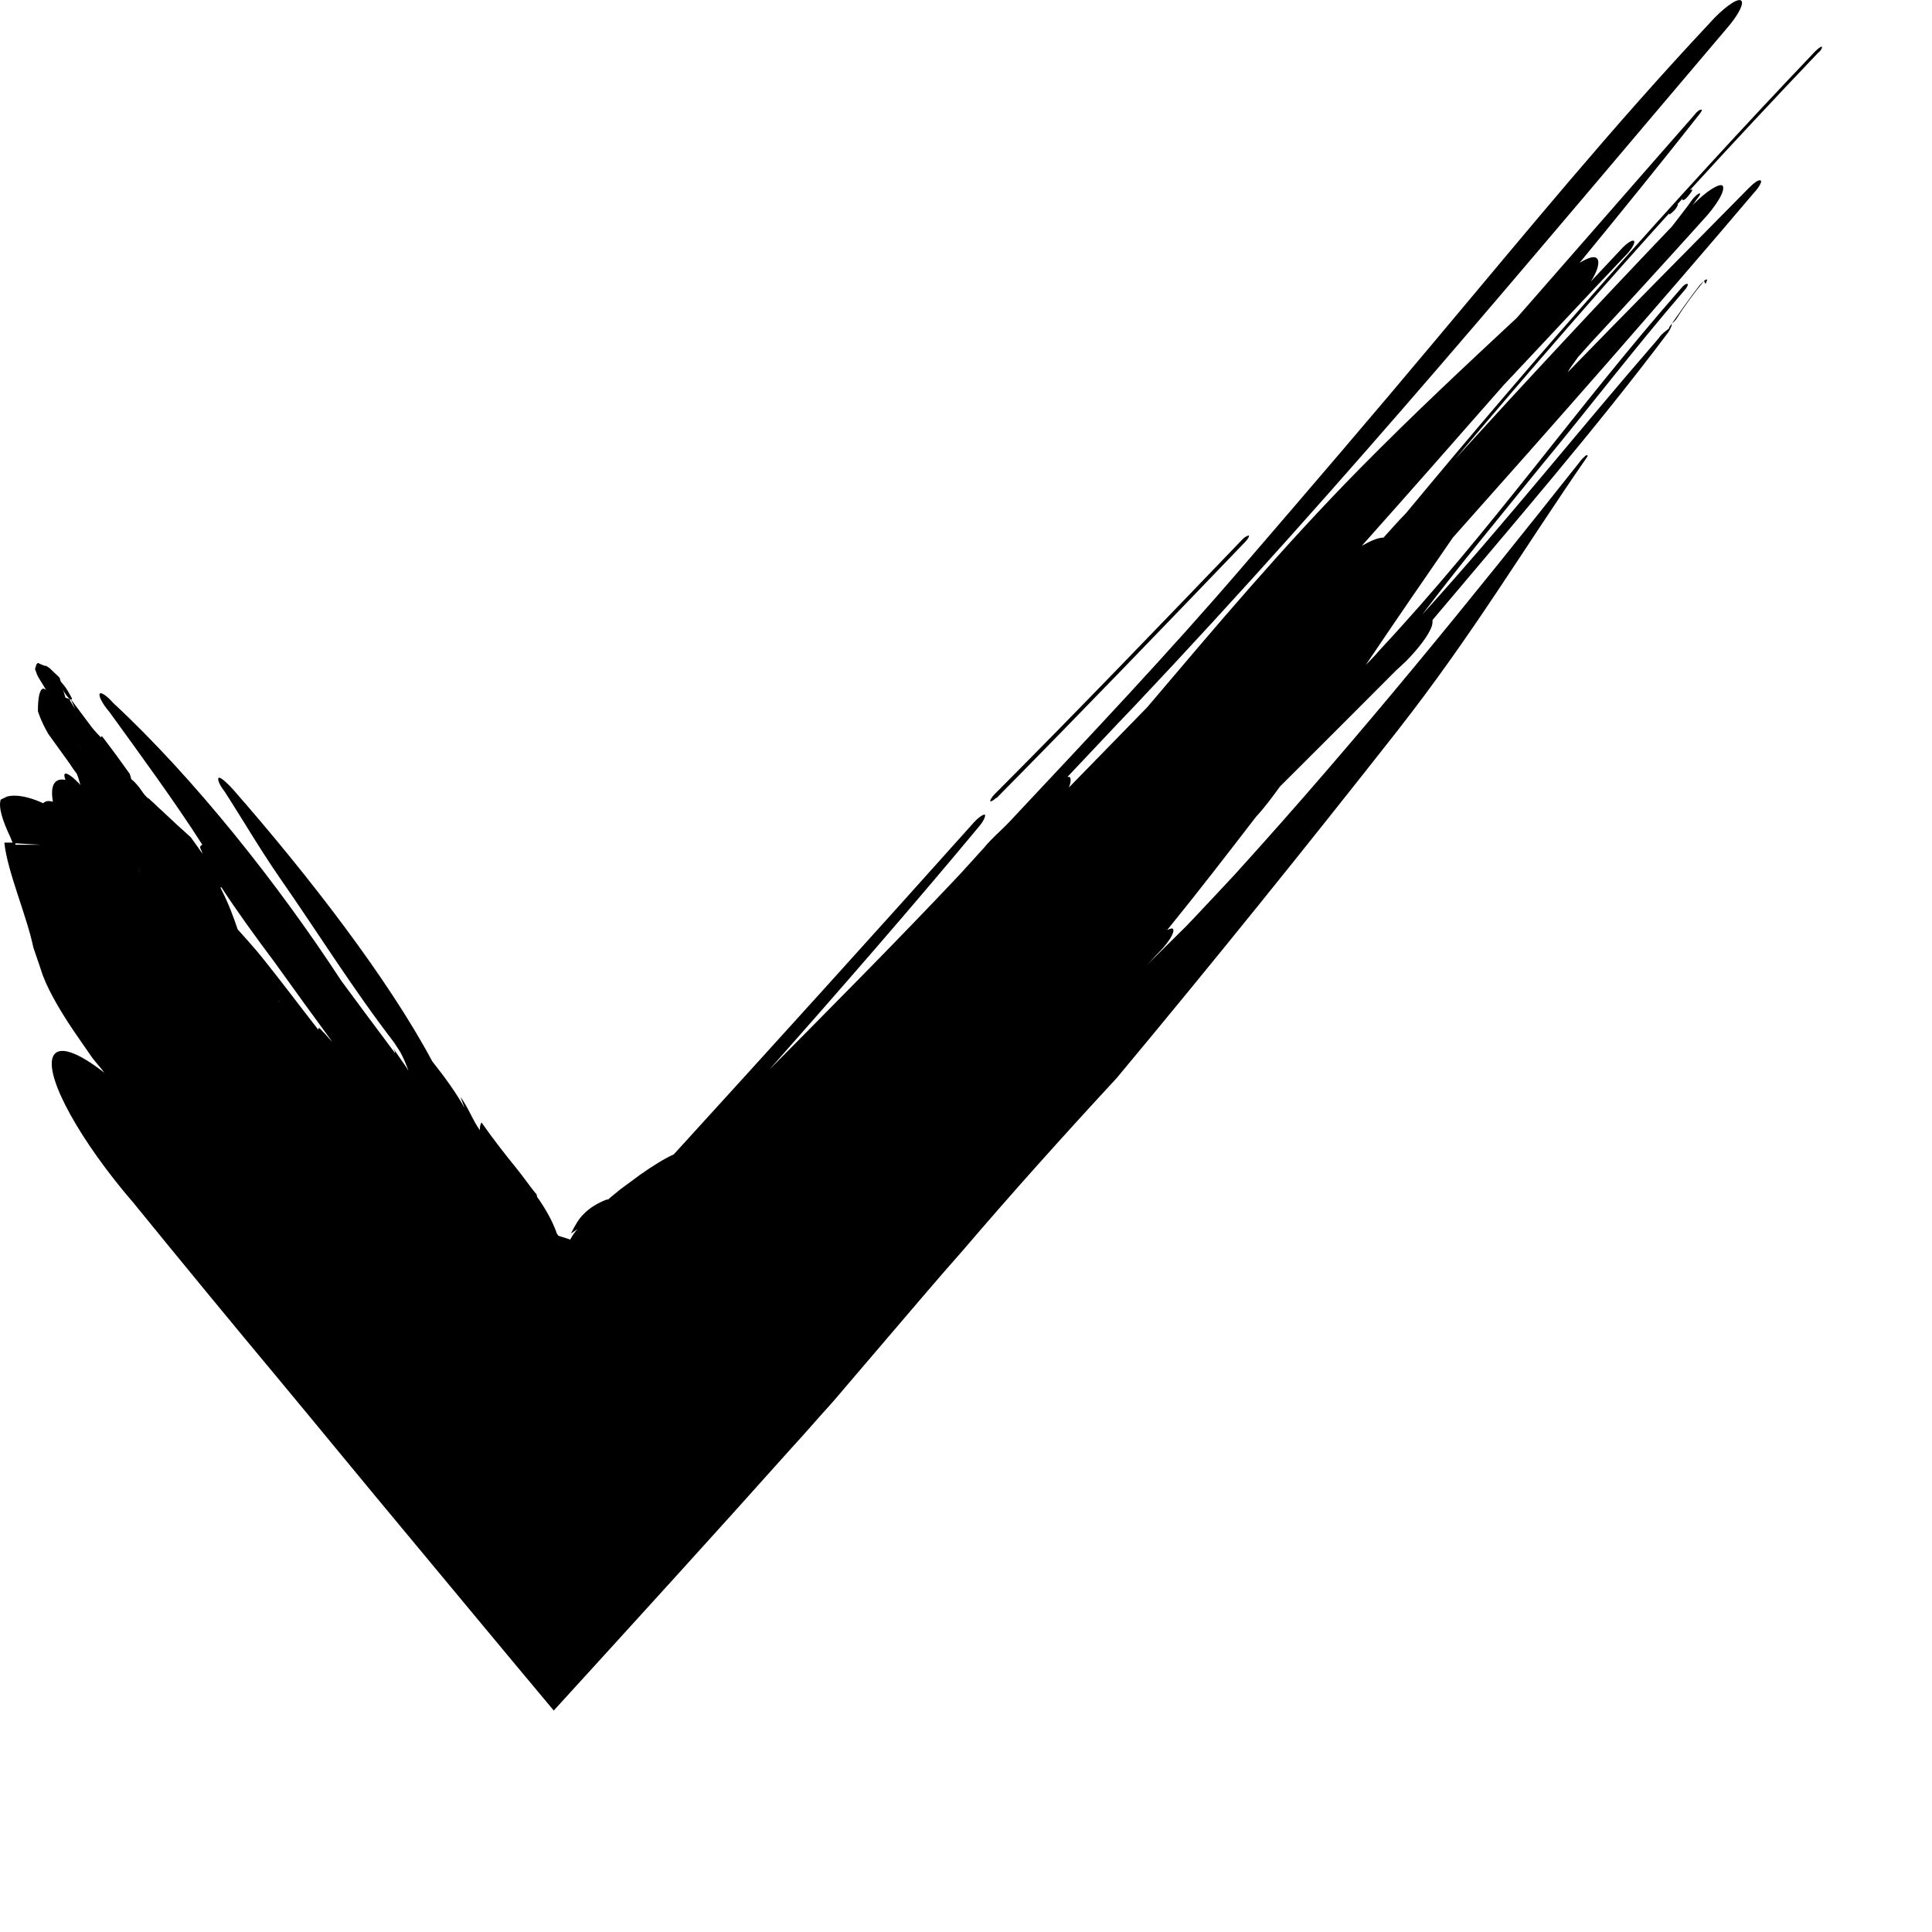 <svg width="8" height="8" viewBox="0 0 8 8" fill="none" xmlns="http://www.w3.org/2000/svg">
<path d="M0.298 2.892C0.286 2.87 0.274 2.845 0.249 2.82C0.239 2.814 0.236 2.814 0.236 2.811C0.243 2.823 0.252 2.839 0.261 2.857C0.28 2.892 0.295 2.901 0.298 2.895V2.892Z" fill="black"/>
<path d="M0.238 2.811L0.229 2.792C0.229 2.798 0.229 2.802 0.232 2.808L0.238 2.811Z" fill="black"/>
<path d="M4.127 3.304C4.473 2.954 4.813 2.601 5.155 2.245C5.168 2.232 5.174 2.22 5.171 2.217C5.171 2.217 5.158 2.22 5.146 2.232C4.803 2.589 4.464 2.942 4.118 3.289C4.106 3.301 4.1 3.314 4.1 3.317C4.1 3.32 4.112 3.317 4.124 3.304H4.127Z" fill="black"/>
<path d="M6.91 0.879C6.91 0.879 6.91 0.892 6.916 0.886C6.926 0.879 6.939 0.867 6.945 0.854C6.951 0.845 6.945 0.841 6.939 0.848C6.929 0.854 6.916 0.87 6.91 0.879Z" fill="black"/>
<path d="M7.056 1.163C7.013 1.216 6.973 1.27 6.942 1.32C6.936 1.329 6.926 1.338 6.92 1.341C6.926 1.341 6.92 1.357 6.908 1.376C6.612 1.77 6.269 2.167 5.932 2.567C5.932 2.573 5.932 2.582 5.929 2.592C5.917 2.629 5.874 2.685 5.821 2.739L5.781 2.776C5.621 2.936 5.46 3.098 5.3 3.257C5.272 3.295 5.241 3.339 5.201 3.382C5.08 3.539 4.96 3.695 4.833 3.851C4.846 3.845 4.855 3.842 4.858 3.848C4.864 3.861 4.84 3.901 4.803 3.939C4.784 3.958 4.766 3.979 4.747 3.998C4.803 3.942 4.858 3.889 4.914 3.833C4.923 3.823 4.929 3.817 4.935 3.811C4.994 3.748 5.053 3.686 5.114 3.62C5.633 3.048 6.09 2.482 6.541 1.913C6.547 1.904 6.559 1.892 6.568 1.885C6.574 1.885 6.578 1.885 6.568 1.898C6.306 2.276 6.102 2.623 5.784 3.029C5.405 3.511 5.025 3.983 4.624 4.464C4.401 4.705 4.191 4.939 3.985 5.18C3.88 5.298 3.778 5.42 3.673 5.542C3.62 5.605 3.568 5.664 3.515 5.727C3.488 5.758 3.463 5.789 3.435 5.82C3.383 5.877 3.333 5.936 3.281 5.992C2.954 6.358 2.623 6.721 2.293 7.083C2.092 6.843 1.895 6.605 1.697 6.367C1.515 6.149 1.336 5.93 1.154 5.711C0.953 5.47 0.753 5.227 0.552 4.98C0.336 4.73 0.185 4.461 0.219 4.376C0.24 4.326 0.321 4.355 0.432 4.442C0.416 4.42 0.398 4.401 0.382 4.38L0.308 4.273C0.24 4.173 0.188 4.079 0.169 4.014L0.138 3.923C0.111 3.792 0.03 3.608 0.018 3.489H0.052L0.043 3.467C0.009 3.395 -0.007 3.342 0.003 3.311L0.03 3.298C0.067 3.289 0.117 3.298 0.179 3.326C0.188 3.317 0.2 3.314 0.219 3.32C0.209 3.261 0.219 3.22 0.271 3.229C0.259 3.198 0.271 3.195 0.302 3.22C0.311 3.229 0.324 3.239 0.333 3.251C0.327 3.232 0.327 3.226 0.318 3.204C0.299 3.179 0.29 3.164 0.29 3.164C0.257 3.118 0.227 3.076 0.2 3.039C0.169 2.986 0.157 2.945 0.157 2.945C0.157 2.887 0.164 2.855 0.179 2.851C0.179 2.851 0.188 2.854 0.191 2.857C0.163 2.811 0.16 2.807 0.154 2.795C0.148 2.779 0.145 2.77 0.145 2.77C0.145 2.77 0.147 2.764 0.151 2.751L0.157 2.745C0.178 2.755 0.189 2.759 0.191 2.757L0.206 2.767C0.231 2.792 0.243 2.801 0.247 2.807C0.271 2.889 0.271 2.889 0.271 2.889L0.29 2.895V2.917V2.901L0.311 2.936L0.293 2.895C0.33 2.945 0.356 2.979 0.37 2.998C0.392 3.029 0.416 3.051 0.419 3.054C0.419 3.048 0.422 3.048 0.422 3.048C0.462 3.1 0.5 3.152 0.537 3.204C0.537 3.204 0.543 3.22 0.543 3.226C0.552 3.232 0.564 3.245 0.577 3.261C0.586 3.273 0.595 3.289 0.608 3.301C0.608 3.301 0.614 3.307 0.617 3.307C0.629 3.32 0.639 3.326 0.648 3.336C0.654 3.342 0.654 3.342 0.654 3.342C0.676 3.361 0.706 3.392 0.79 3.467C0.808 3.492 0.824 3.514 0.839 3.536C0.836 3.526 0.833 3.52 0.83 3.514C0.824 3.498 0.842 3.501 0.836 3.495C0.722 3.317 0.586 3.132 0.453 2.948C0.426 2.917 0.407 2.882 0.413 2.873C0.416 2.864 0.441 2.879 0.469 2.911C0.805 3.223 1.154 3.664 1.413 4.061C1.487 4.161 1.561 4.261 1.636 4.361C1.636 4.355 1.632 4.348 1.629 4.342C1.648 4.37 1.666 4.395 1.685 4.423C1.685 4.423 1.688 4.43 1.691 4.433C1.682 4.408 1.673 4.386 1.66 4.361C1.651 4.345 1.642 4.333 1.632 4.317C1.457 4.089 1.318 3.864 1.157 3.633C1.071 3.508 1.006 3.395 0.929 3.276C0.907 3.248 0.898 3.223 0.907 3.22C0.916 3.22 0.941 3.242 0.966 3.27C1.278 3.626 1.608 4.054 1.79 4.395C1.845 4.464 1.892 4.53 1.926 4.592C1.926 4.592 1.926 4.592 1.926 4.595C1.92 4.576 1.913 4.561 1.907 4.542C1.944 4.595 1.954 4.633 1.987 4.68C1.987 4.67 1.987 4.658 1.994 4.648C2.04 4.714 2.089 4.777 2.142 4.842C2.167 4.873 2.191 4.908 2.216 4.939L2.222 4.945V4.948L2.225 4.958L2.234 4.97C2.259 5.008 2.284 5.048 2.305 5.105C2.305 5.108 2.308 5.111 2.312 5.117C2.33 5.123 2.346 5.127 2.361 5.133C2.37 5.117 2.379 5.102 2.392 5.089C2.383 5.095 2.373 5.102 2.364 5.108C2.383 5.07 2.398 5.045 2.417 5.027C2.441 5.002 2.472 4.983 2.512 4.967H2.518L2.528 4.958C2.528 4.958 2.555 4.936 2.571 4.923C2.599 4.902 2.626 4.883 2.651 4.864C2.704 4.827 2.75 4.798 2.79 4.78C3.204 4.326 3.617 3.87 4.025 3.414C4.046 3.389 4.068 3.373 4.077 3.373C4.083 3.373 4.077 3.395 4.056 3.42C3.775 3.758 3.481 4.095 3.185 4.43C3.448 4.164 3.713 3.898 3.975 3.62C4.009 3.583 4.04 3.548 4.074 3.511C4.105 3.473 4.142 3.442 4.176 3.407C4.509 3.051 4.83 2.714 5.155 2.335C5.432 2.013 5.676 1.729 5.948 1.404C6.331 0.948 6.676 0.526 7.078 0.097C7.13 0.038 7.189 -0.006 7.207 0.001C7.226 0.007 7.201 0.06 7.149 0.119C6.352 1.057 5.584 1.985 4.701 2.92C4.605 3.02 4.512 3.12 4.42 3.217C4.42 3.217 4.426 3.217 4.429 3.217C4.435 3.223 4.435 3.239 4.426 3.261C4.534 3.151 4.642 3.039 4.75 2.929C5.031 2.598 5.309 2.267 5.633 1.938C5.855 1.713 6.065 1.517 6.281 1.316C6.525 1.038 6.769 0.757 7.016 0.476C7.025 0.463 7.037 0.454 7.044 0.454C7.05 0.454 7.047 0.46 7.037 0.473C6.877 0.676 6.71 0.882 6.541 1.088C6.578 1.066 6.605 1.057 6.615 1.073C6.624 1.088 6.615 1.123 6.587 1.166L6.71 1.035C6.735 1.007 6.76 0.991 6.766 0.998C6.772 1.004 6.757 1.032 6.732 1.057C6.562 1.235 6.395 1.416 6.226 1.595C6.031 1.817 5.837 2.038 5.639 2.26C5.676 2.239 5.707 2.226 5.729 2.226C5.76 2.192 5.79 2.157 5.821 2.126C6.355 1.482 6.92 0.838 7.516 0.213C7.528 0.201 7.541 0.191 7.544 0.194C7.547 0.194 7.541 0.21 7.528 0.219C7.349 0.407 7.17 0.598 6.997 0.788C7.007 0.782 7.01 0.785 7.004 0.794C6.997 0.804 6.985 0.82 6.976 0.826C6.966 0.832 6.963 0.826 6.97 0.819C6.645 1.176 6.331 1.538 6.025 1.901C6.321 1.576 6.621 1.254 6.923 0.938C6.951 0.901 6.982 0.863 7.01 0.823C7.019 0.813 7.031 0.801 7.037 0.801C7.044 0.801 7.037 0.81 7.031 0.819C7.022 0.829 7.016 0.841 7.007 0.851C7.065 0.791 7.121 0.757 7.133 0.769C7.146 0.788 7.108 0.851 7.05 0.913C6.895 1.085 6.741 1.254 6.584 1.423L6.534 1.479C6.519 1.501 6.503 1.52 6.491 1.542C6.741 1.285 6.991 1.032 7.241 0.779C7.263 0.757 7.284 0.741 7.291 0.748C7.297 0.751 7.284 0.776 7.263 0.798C6.858 1.276 6.439 1.751 6.016 2.226C5.895 2.401 5.775 2.576 5.655 2.754C5.673 2.735 5.692 2.717 5.71 2.695C6.182 2.189 6.519 1.698 6.96 1.195C6.97 1.182 6.982 1.173 6.988 1.176C6.991 1.176 6.988 1.188 6.976 1.201C6.763 1.448 6.581 1.688 6.374 1.938C6.204 2.148 6.04 2.345 5.889 2.545C6.232 2.167 6.537 1.782 6.868 1.401C6.88 1.382 6.899 1.37 6.911 1.36C6.911 1.36 6.911 1.354 6.917 1.348C6.954 1.295 6.994 1.238 7.037 1.182C7.047 1.17 7.059 1.16 7.065 1.157C7.071 1.157 7.068 1.163 7.062 1.176L7.056 1.163ZM1.157 4.154C1.157 4.154 1.154 4.145 1.151 4.142C1.157 4.155 1.166 4.167 1.173 4.183L1.188 4.251C1.188 4.251 1.169 4.205 1.154 4.158L1.157 4.154ZM0.58 3.62C0.574 3.598 0.571 3.583 0.571 3.583C0.574 3.598 0.577 3.611 0.58 3.62ZM3.454 4.18C3.272 4.376 3.083 4.564 2.889 4.745C2.932 4.695 2.975 4.648 3.018 4.601C3.16 4.461 3.306 4.32 3.454 4.18ZM0.913 3.676C0.947 3.742 0.966 3.795 0.984 3.848C1.015 3.883 1.049 3.92 1.08 3.958C1.163 4.061 1.24 4.164 1.318 4.264C1.318 4.245 1.333 4.27 1.345 4.28C1.355 4.292 1.367 4.305 1.376 4.314C1.296 4.205 1.216 4.095 1.136 3.983C1.061 3.883 0.981 3.773 0.916 3.673L0.913 3.676ZM0.284 2.97C0.284 2.97 0.284 2.964 0.28 2.957L0.308 2.967C0.308 2.967 0.299 2.967 0.284 2.967V2.97ZM0.237 2.957C0.237 2.957 0.243 2.967 0.247 2.973C0.237 2.973 0.234 2.964 0.237 2.957ZM0.336 3.107C0.336 3.107 0.33 3.089 0.327 3.082C0.336 3.107 0.336 3.107 0.336 3.107ZM0.064 3.498H0.169L0.064 3.492V3.498Z" fill="black"/>
</svg>
